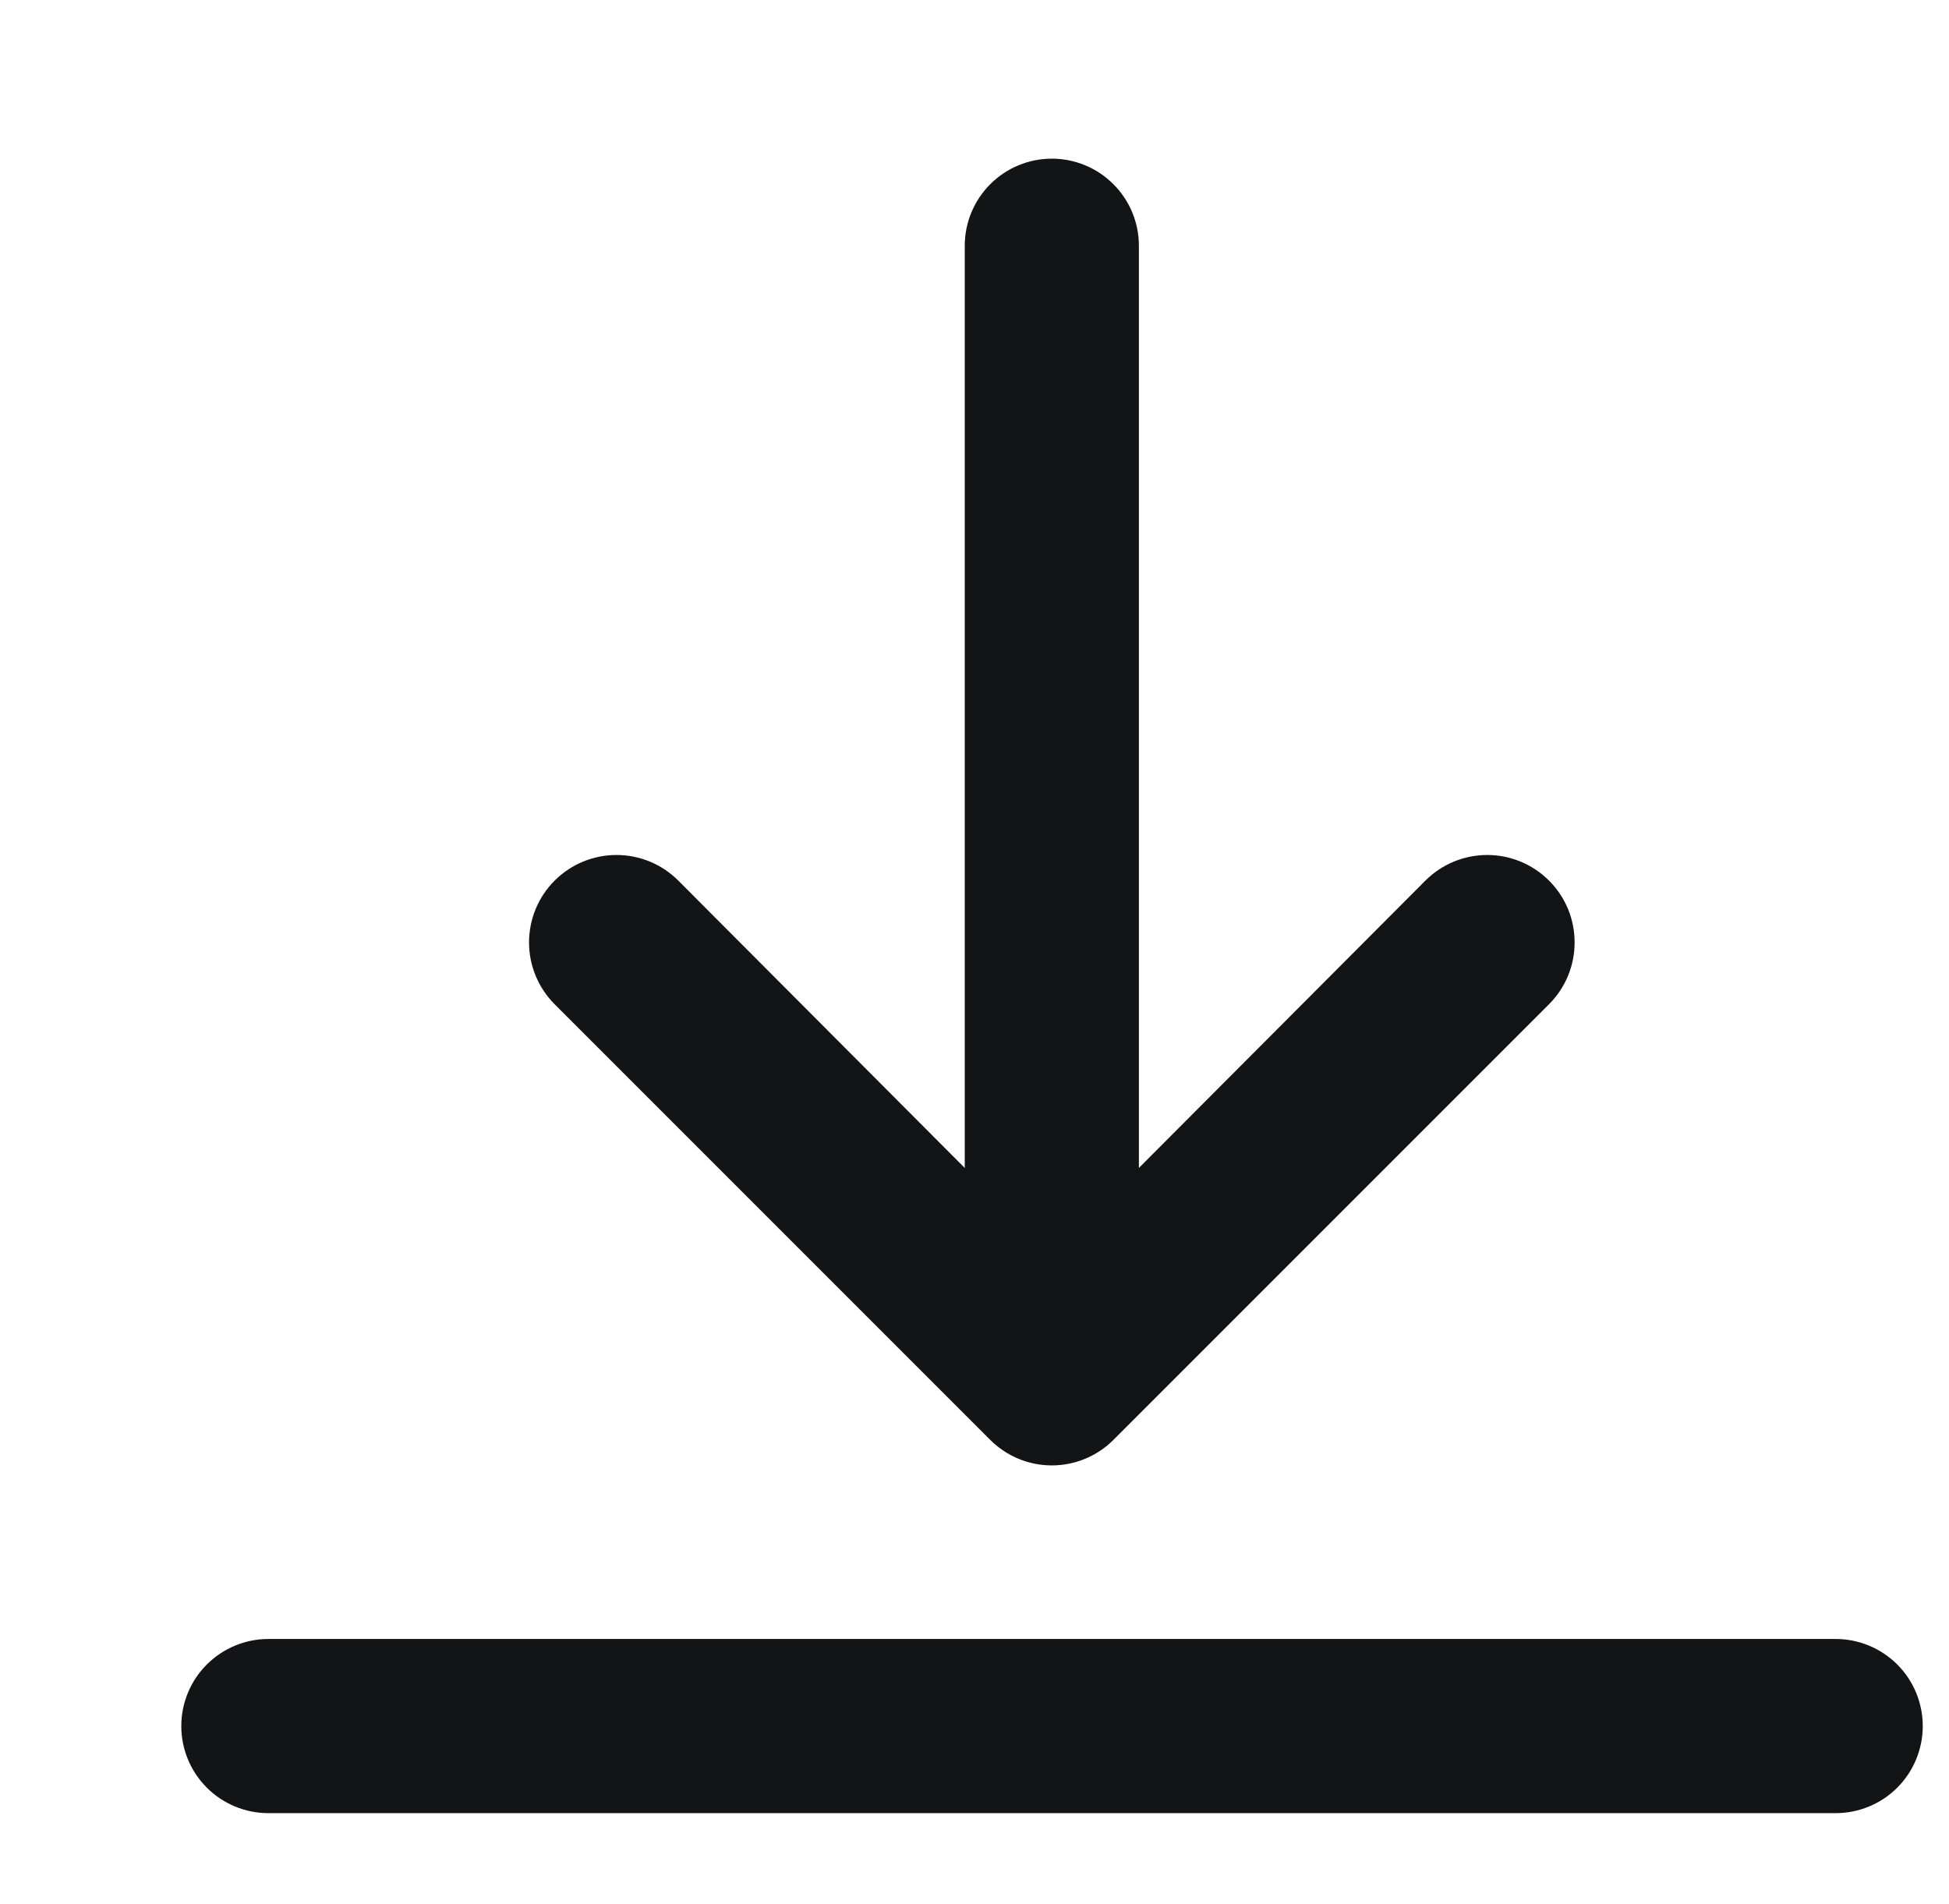 <svg width="43" height="42" viewBox="0 0 43 42" fill="none" xmlns="http://www.w3.org/2000/svg">
<g clip-path="url(#clip0_232_17487)">
<path d="M40.5 36.156H5.921C5.412 36.156 4.923 36.359 4.563 36.719C4.202 37.079 4 37.568 4 38.077C4 38.587 4.202 39.075 4.563 39.436C4.923 39.796 5.412 39.998 5.921 39.998H40.5C41.01 39.998 41.498 39.796 41.859 39.436C42.219 39.075 42.421 38.587 42.421 38.077C42.421 37.568 42.219 37.079 41.859 36.719C41.498 36.359 41.01 36.156 40.5 36.156Z" fill="#121416"/>
<path d="M23.206 3.5C22.697 3.5 22.208 3.702 21.848 4.063C21.488 4.423 21.285 4.912 21.285 5.421V25.765L14.965 19.426C14.603 19.064 14.112 18.861 13.601 18.861C13.089 18.861 12.599 19.064 12.237 19.426C11.875 19.787 11.672 20.278 11.672 20.79C11.672 21.301 11.875 21.792 12.237 22.154L21.842 31.759C22.021 31.939 22.233 32.082 22.467 32.179C22.701 32.277 22.953 32.327 23.206 32.327C23.46 32.327 23.711 32.277 23.945 32.179C24.179 32.082 24.392 31.939 24.57 31.759L34.175 22.154C34.355 21.974 34.497 21.762 34.594 21.528C34.691 21.294 34.74 21.043 34.74 20.79C34.74 20.536 34.691 20.285 34.594 20.051C34.497 19.817 34.355 19.605 34.175 19.426C33.996 19.247 33.784 19.105 33.55 19.008C33.316 18.911 33.065 18.861 32.812 18.861C32.558 18.861 32.307 18.911 32.073 19.008C31.839 19.105 31.627 19.247 31.448 19.426L25.127 25.765V5.421C25.127 4.912 24.925 4.423 24.564 4.063C24.204 3.702 23.716 3.5 23.206 3.5Z" fill="#121416"/>
</g>
<defs>
<clipPath id="clip0_232_17487">
<rect width="42" height="42" fill="white" transform="translate(0.5)"/>
</clipPath>
</defs>
</svg>
